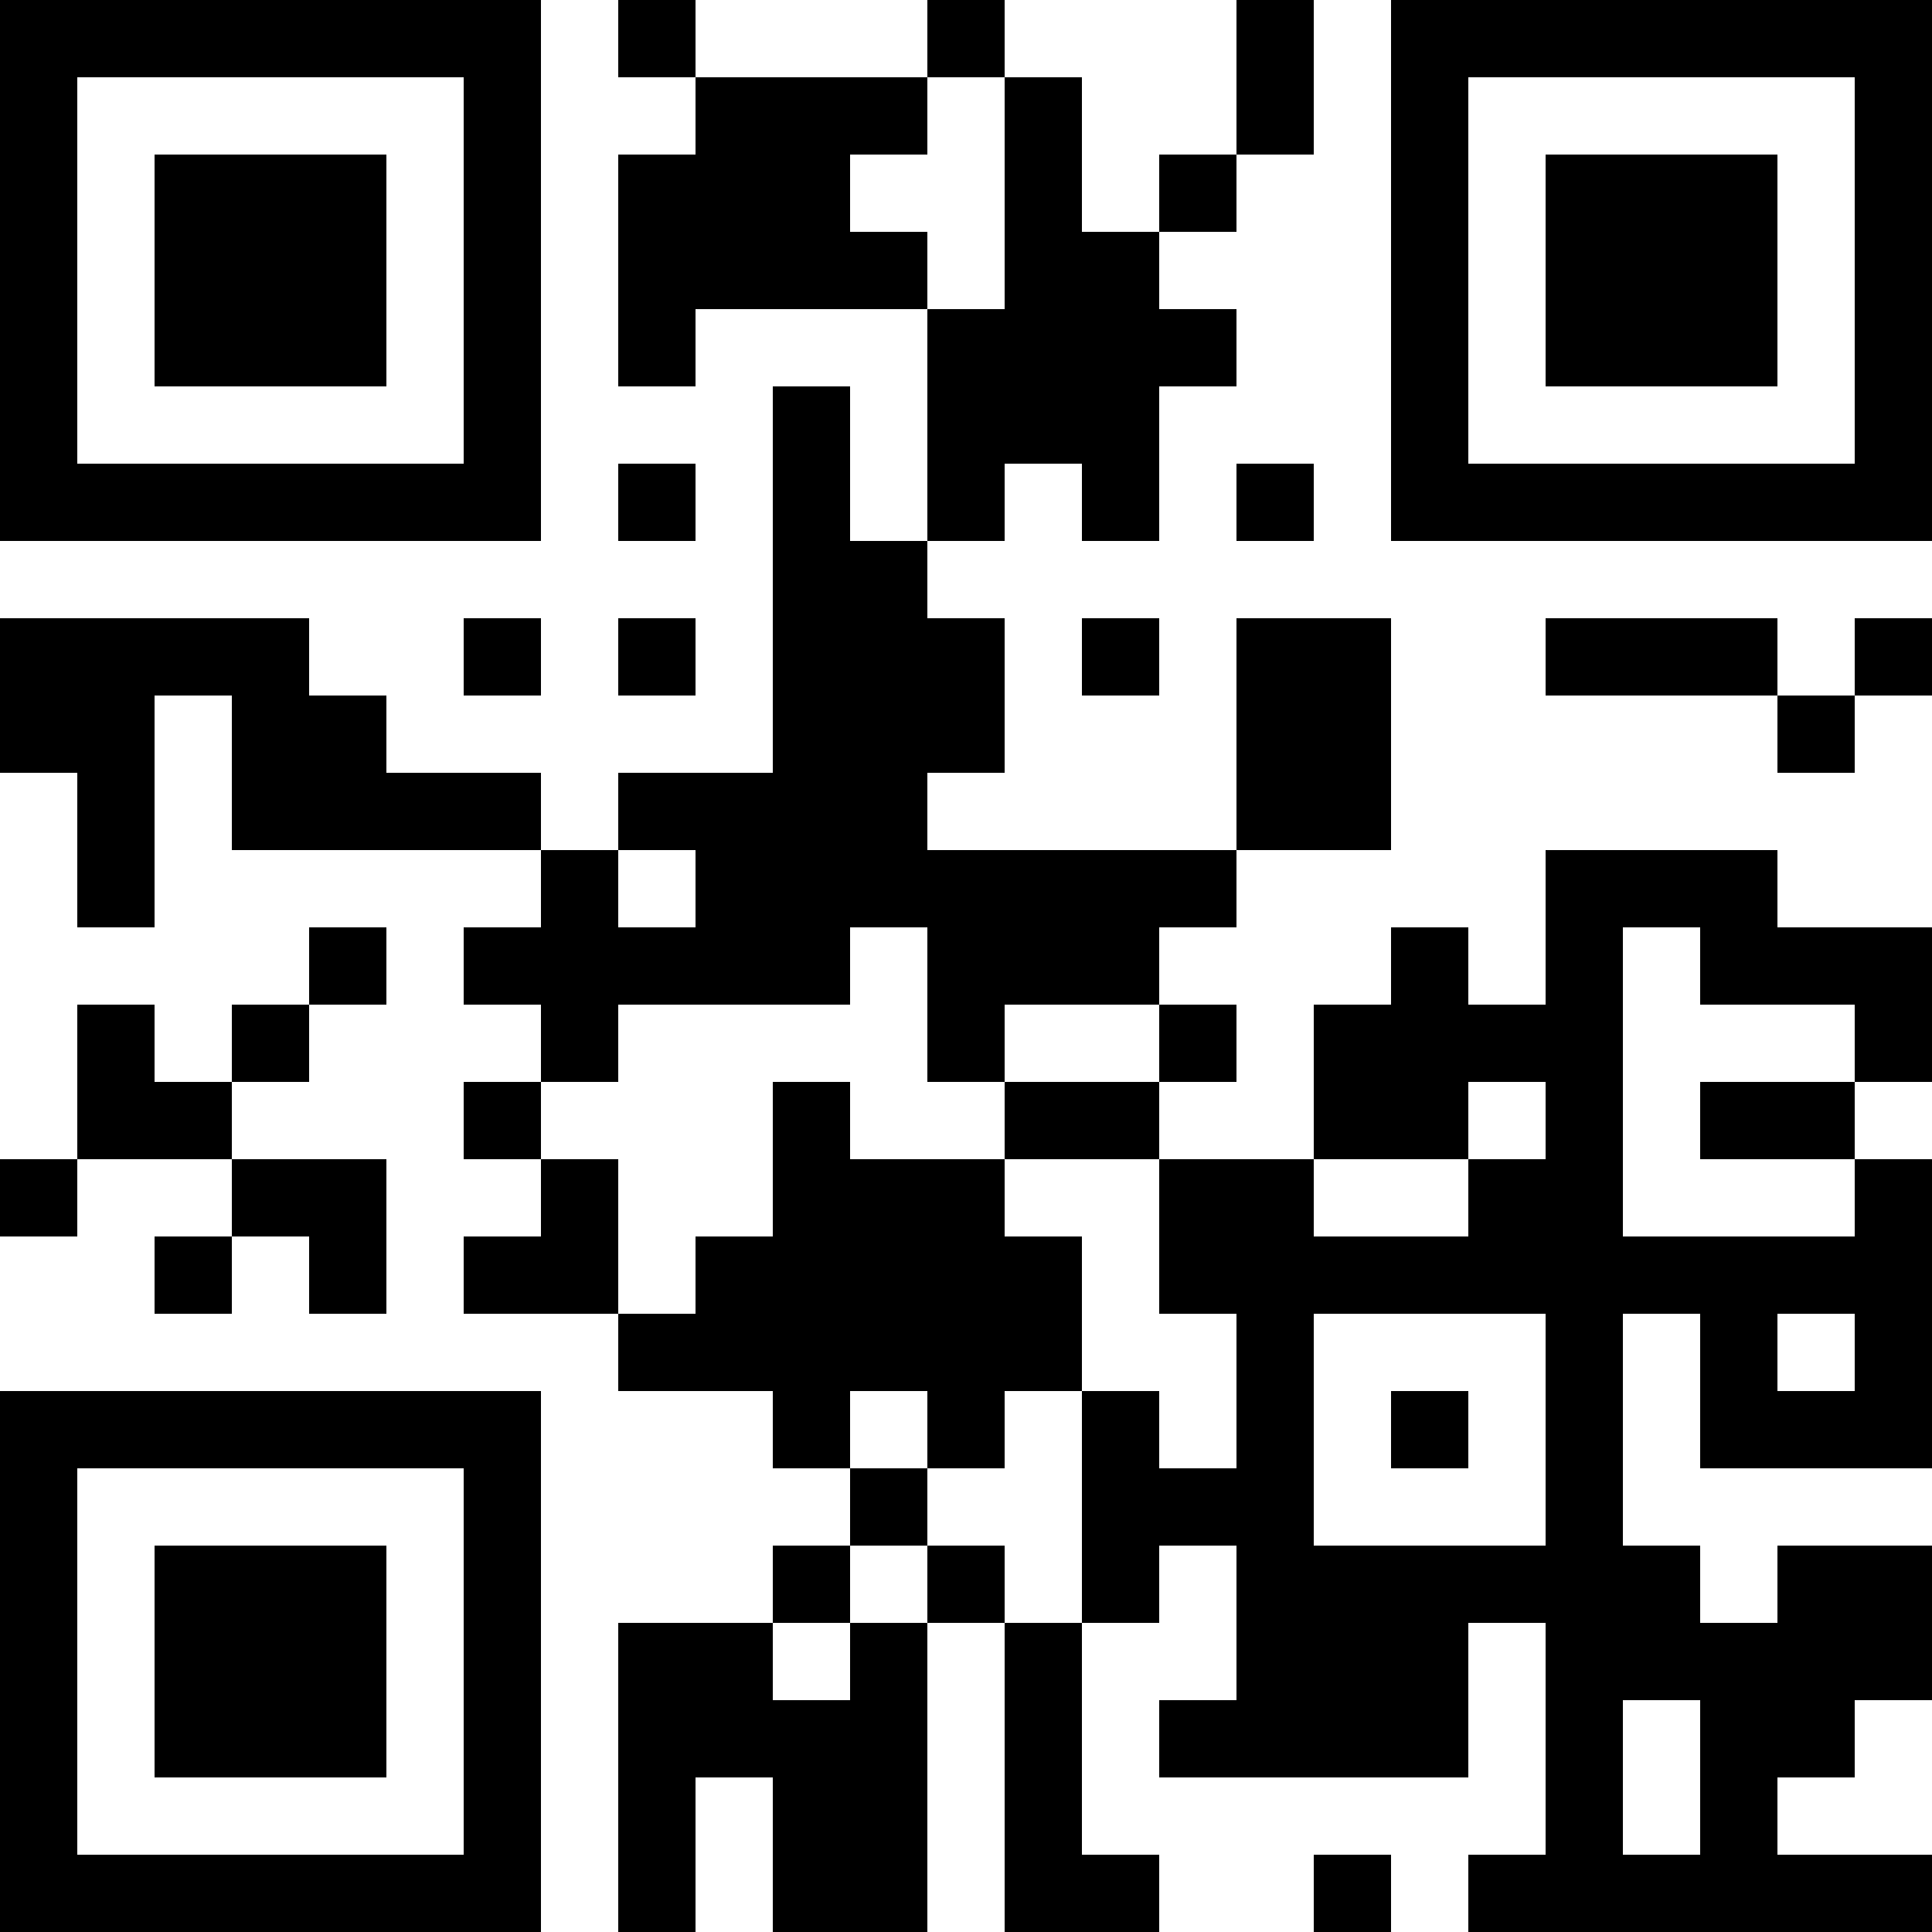 <?xml version="1.0" encoding="UTF-8"?>
<svg xmlns="http://www.w3.org/2000/svg" version="1.1" width="1000" height="1000" viewBox="0 0 1000 1000"><rect x="0" y="0" width="1000" height="1000" fill="#ffffff"/><g transform="scale(40)"><g transform="translate(0,0)"><path fill-rule="evenodd" d="M8 0L8 1L9 1L9 2L8 2L8 5L9 5L9 4L12 4L12 7L11 7L11 5L10 5L10 10L8 10L8 11L7 11L7 10L5 10L5 9L4 9L4 8L0 8L0 10L1 10L1 12L2 12L2 9L3 9L3 11L7 11L7 12L6 12L6 13L7 13L7 14L6 14L6 15L7 15L7 16L6 16L6 17L8 17L8 18L10 18L10 19L11 19L11 20L10 20L10 21L8 21L8 25L9 25L9 23L10 23L10 25L12 25L12 21L13 21L13 25L15 25L15 24L14 24L14 21L15 21L15 20L16 20L16 22L15 22L15 23L19 23L19 21L20 21L20 24L19 24L19 25L25 25L25 24L23 24L23 23L24 23L24 22L25 22L25 20L23 20L23 21L22 21L22 20L21 20L21 17L22 17L22 19L25 19L25 15L24 15L24 14L25 14L25 12L23 12L23 11L20 11L20 13L19 13L19 12L18 12L18 13L17 13L17 15L15 15L15 14L16 14L16 13L15 13L15 12L16 12L16 11L18 11L18 8L16 8L16 11L12 11L12 10L13 10L13 8L12 8L12 7L13 7L13 6L14 6L14 7L15 7L15 5L16 5L16 4L15 4L15 3L16 3L16 2L17 2L17 0L16 0L16 2L15 2L15 3L14 3L14 1L13 1L13 0L12 0L12 1L9 1L9 0ZM12 1L12 2L11 2L11 3L12 3L12 4L13 4L13 1ZM8 6L8 7L9 7L9 6ZM16 6L16 7L17 7L17 6ZM6 8L6 9L7 9L7 8ZM8 8L8 9L9 9L9 8ZM14 8L14 9L15 9L15 8ZM20 8L20 9L23 9L23 10L24 10L24 9L25 9L25 8L24 8L24 9L23 9L23 8ZM8 11L8 12L9 12L9 11ZM4 12L4 13L3 13L3 14L2 14L2 13L1 13L1 15L0 15L0 16L1 16L1 15L3 15L3 16L2 16L2 17L3 17L3 16L4 16L4 17L5 17L5 15L3 15L3 14L4 14L4 13L5 13L5 12ZM11 12L11 13L8 13L8 14L7 14L7 15L8 15L8 17L9 17L9 16L10 16L10 14L11 14L11 15L13 15L13 16L14 16L14 18L13 18L13 19L12 19L12 18L11 18L11 19L12 19L12 20L11 20L11 21L10 21L10 22L11 22L11 21L12 21L12 20L13 20L13 21L14 21L14 18L15 18L15 19L16 19L16 17L15 17L15 15L13 15L13 14L15 14L15 13L13 13L13 14L12 14L12 12ZM21 12L21 16L24 16L24 15L22 15L22 14L24 14L24 13L22 13L22 12ZM19 14L19 15L17 15L17 16L19 16L19 15L20 15L20 14ZM17 17L17 20L20 20L20 17ZM23 17L23 18L24 18L24 17ZM18 18L18 19L19 19L19 18ZM21 22L21 24L22 24L22 22ZM17 24L17 25L18 25L18 24ZM0 0L0 7L7 7L7 0ZM1 1L1 6L6 6L6 1ZM2 2L2 5L5 5L5 2ZM18 0L18 7L25 7L25 0ZM19 1L19 6L24 6L24 1ZM20 2L20 5L23 5L23 2ZM0 18L0 25L7 25L7 18ZM1 19L1 24L6 24L6 19ZM2 20L2 23L5 23L5 20Z" fill="#000000"/></g></g></svg>
